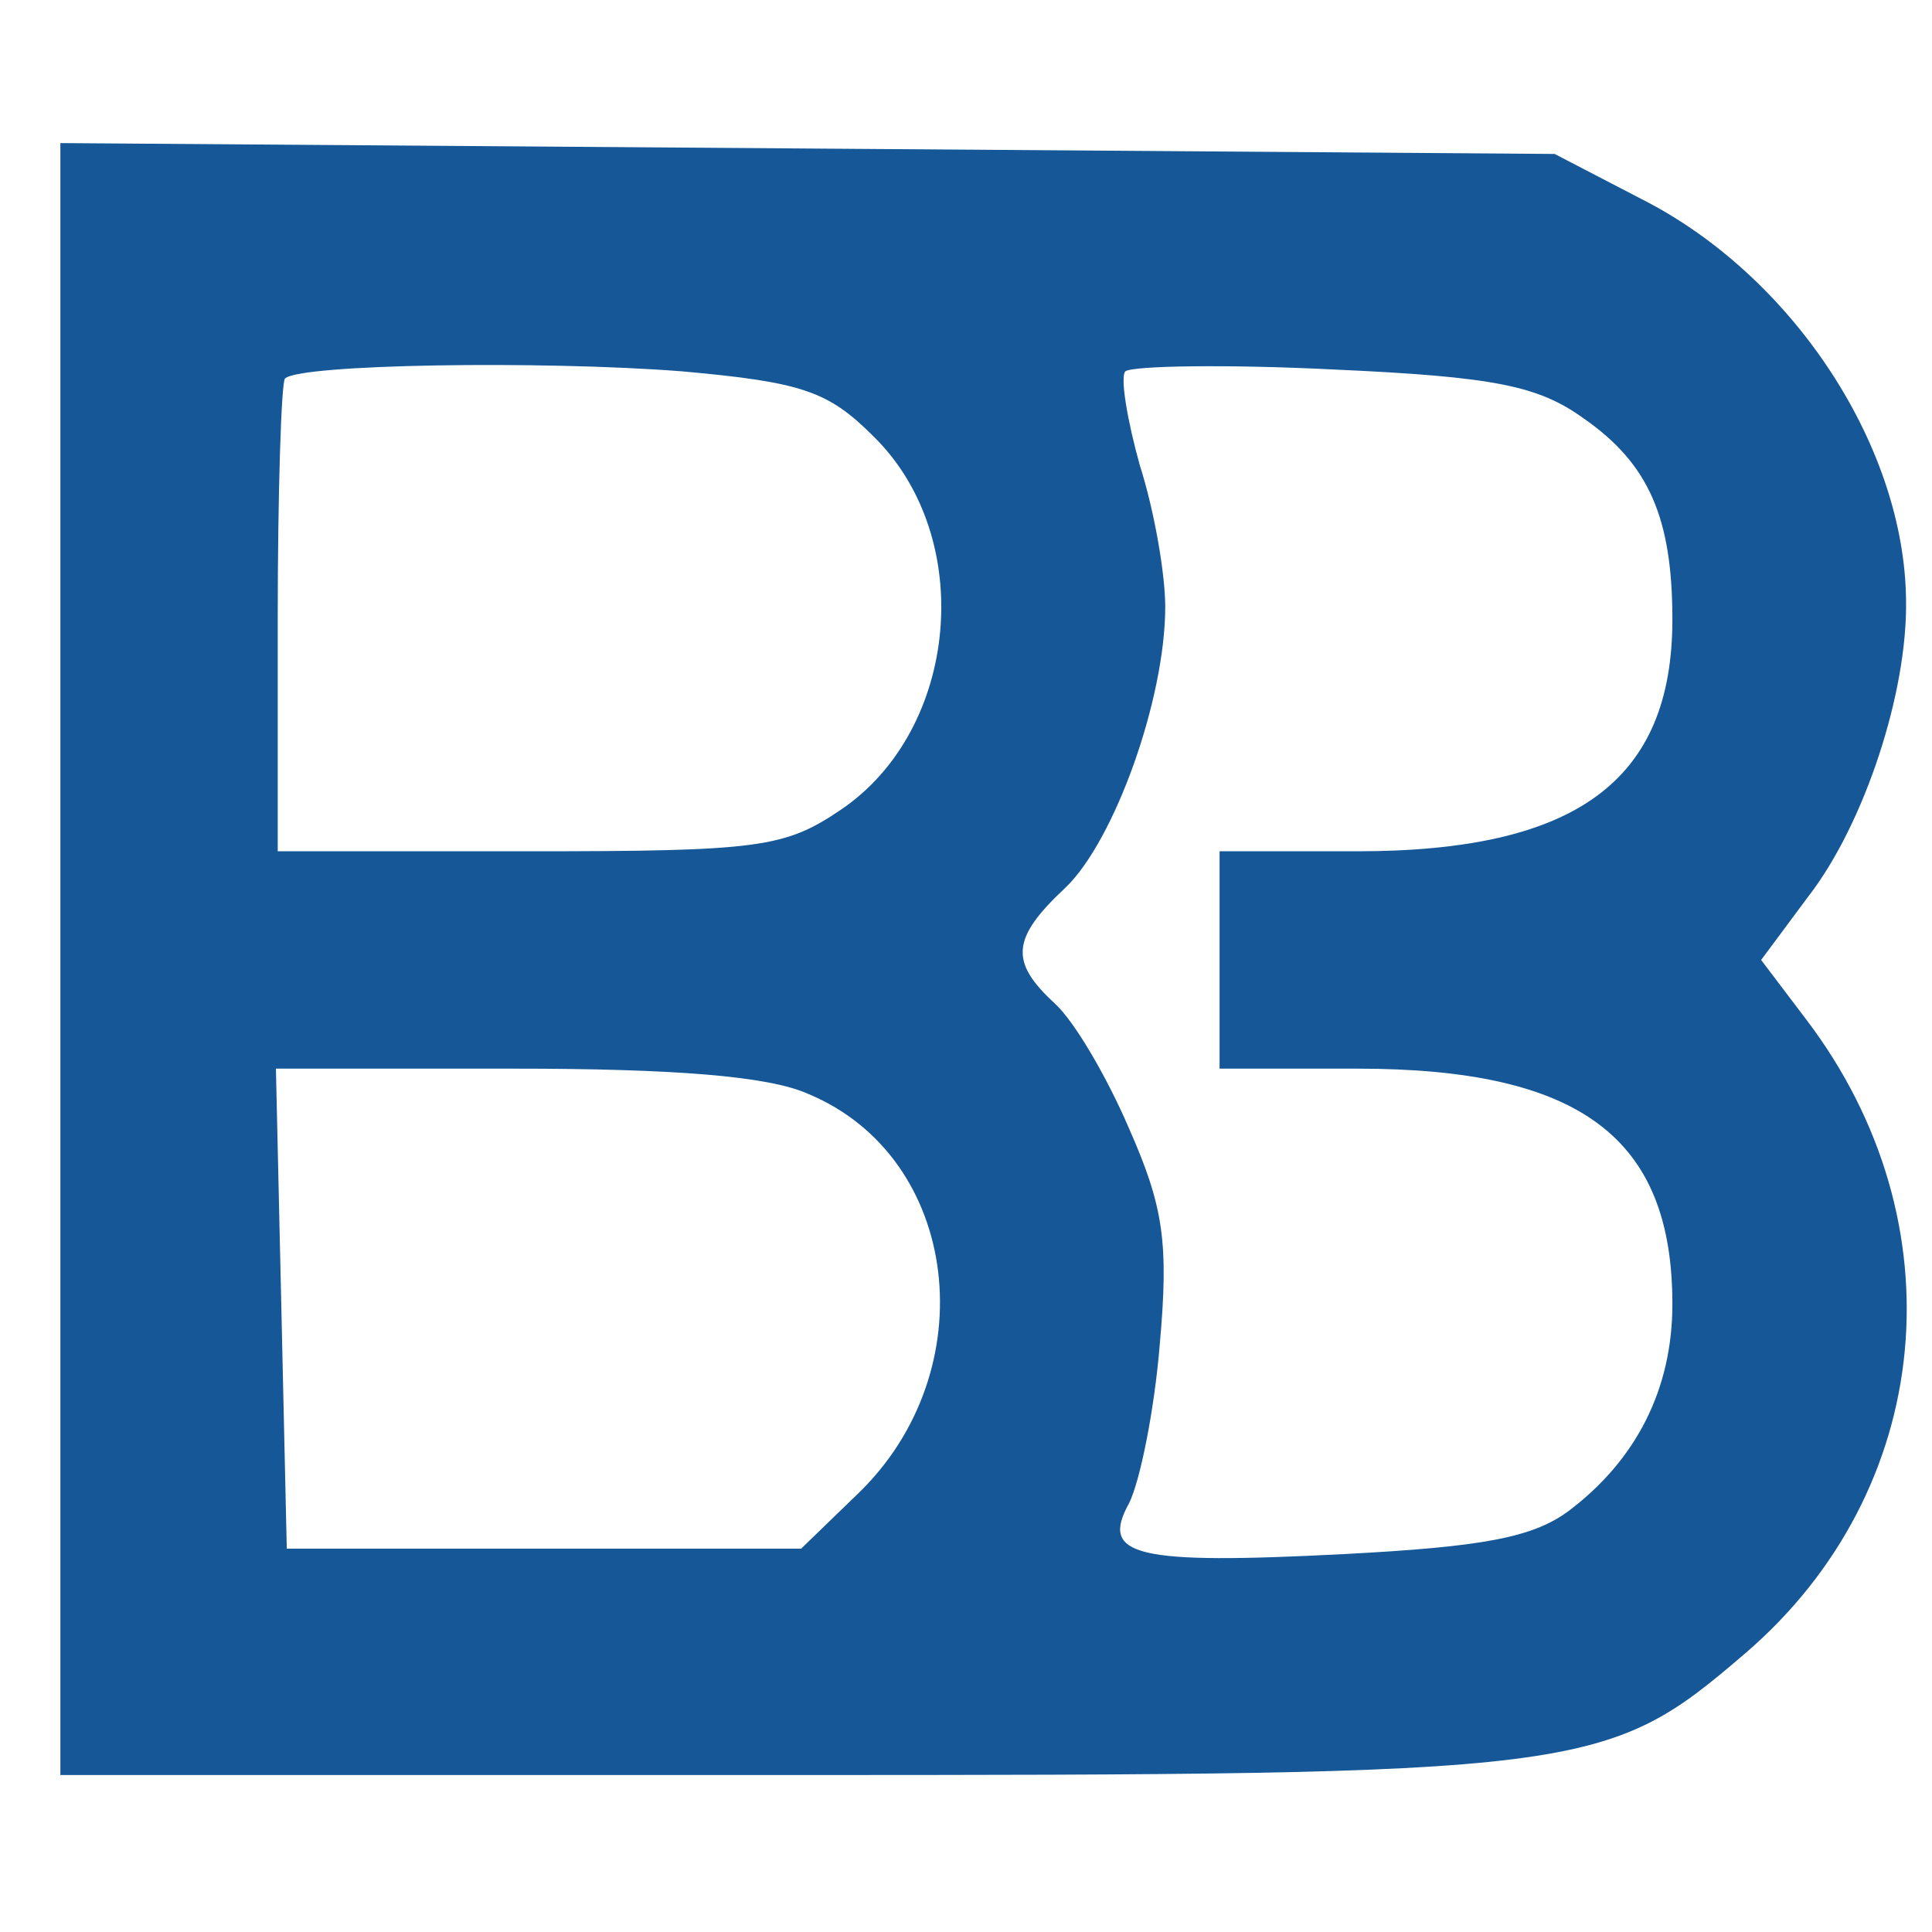 <?xml version="1.0" encoding="UTF-8"?> <svg xmlns="http://www.w3.org/2000/svg" version="1.0" width="320" height="320" viewBox="0 0 320 320" preserveAspectRatio="xMidYMid meet"><g transform="translate(-320,750) scale(0.3,-0.3)" fill="#165798" stroke="none"><path d="M1100 1971 l0 -451 398 0 c445 0 455 1 532 67 105 90 119 238 34 350 l-25 33 26 35 c31 40 55 113 54 164 -1 84 -61 176 -142 219 l-52 27 -412 3 -413 3 0 -450z m343 324 c67 -6 81 -11 106 -36 57 -56 47 -162 -18 -206 -31 -21 -45 -23 -172 -23 l-139 0 0 128 c0 71 2 131 4 133 8 8 142 10 219 4z m498 -26 c36 -25 49 -55 49 -111 0 -89 -53 -128 -174 -128 l-76 0 0 -60 0 -60 76 0 c123 0 174 -38 174 -130 0 -47 -20 -86 -57 -114 -20 -15 -48 -20 -124 -24 -116 -6 -135 -1 -119 28 6 12 14 51 17 88 5 56 2 76 -17 119 -12 28 -30 59 -41 69 -25 23 -24 36 6 64 27 26 55 104 55 155 0 18 -6 53 -14 78 -7 25 -11 49 -8 52 4 3 55 4 115 1 89 -4 113 -9 138 -27z m-428 -373 c84 -35 98 -153 27 -221 l-31 -30 -142 0 -142 0 -3 133 -3 132 131 0 c88 0 141 -4 163 -14z"></path></g></svg> 